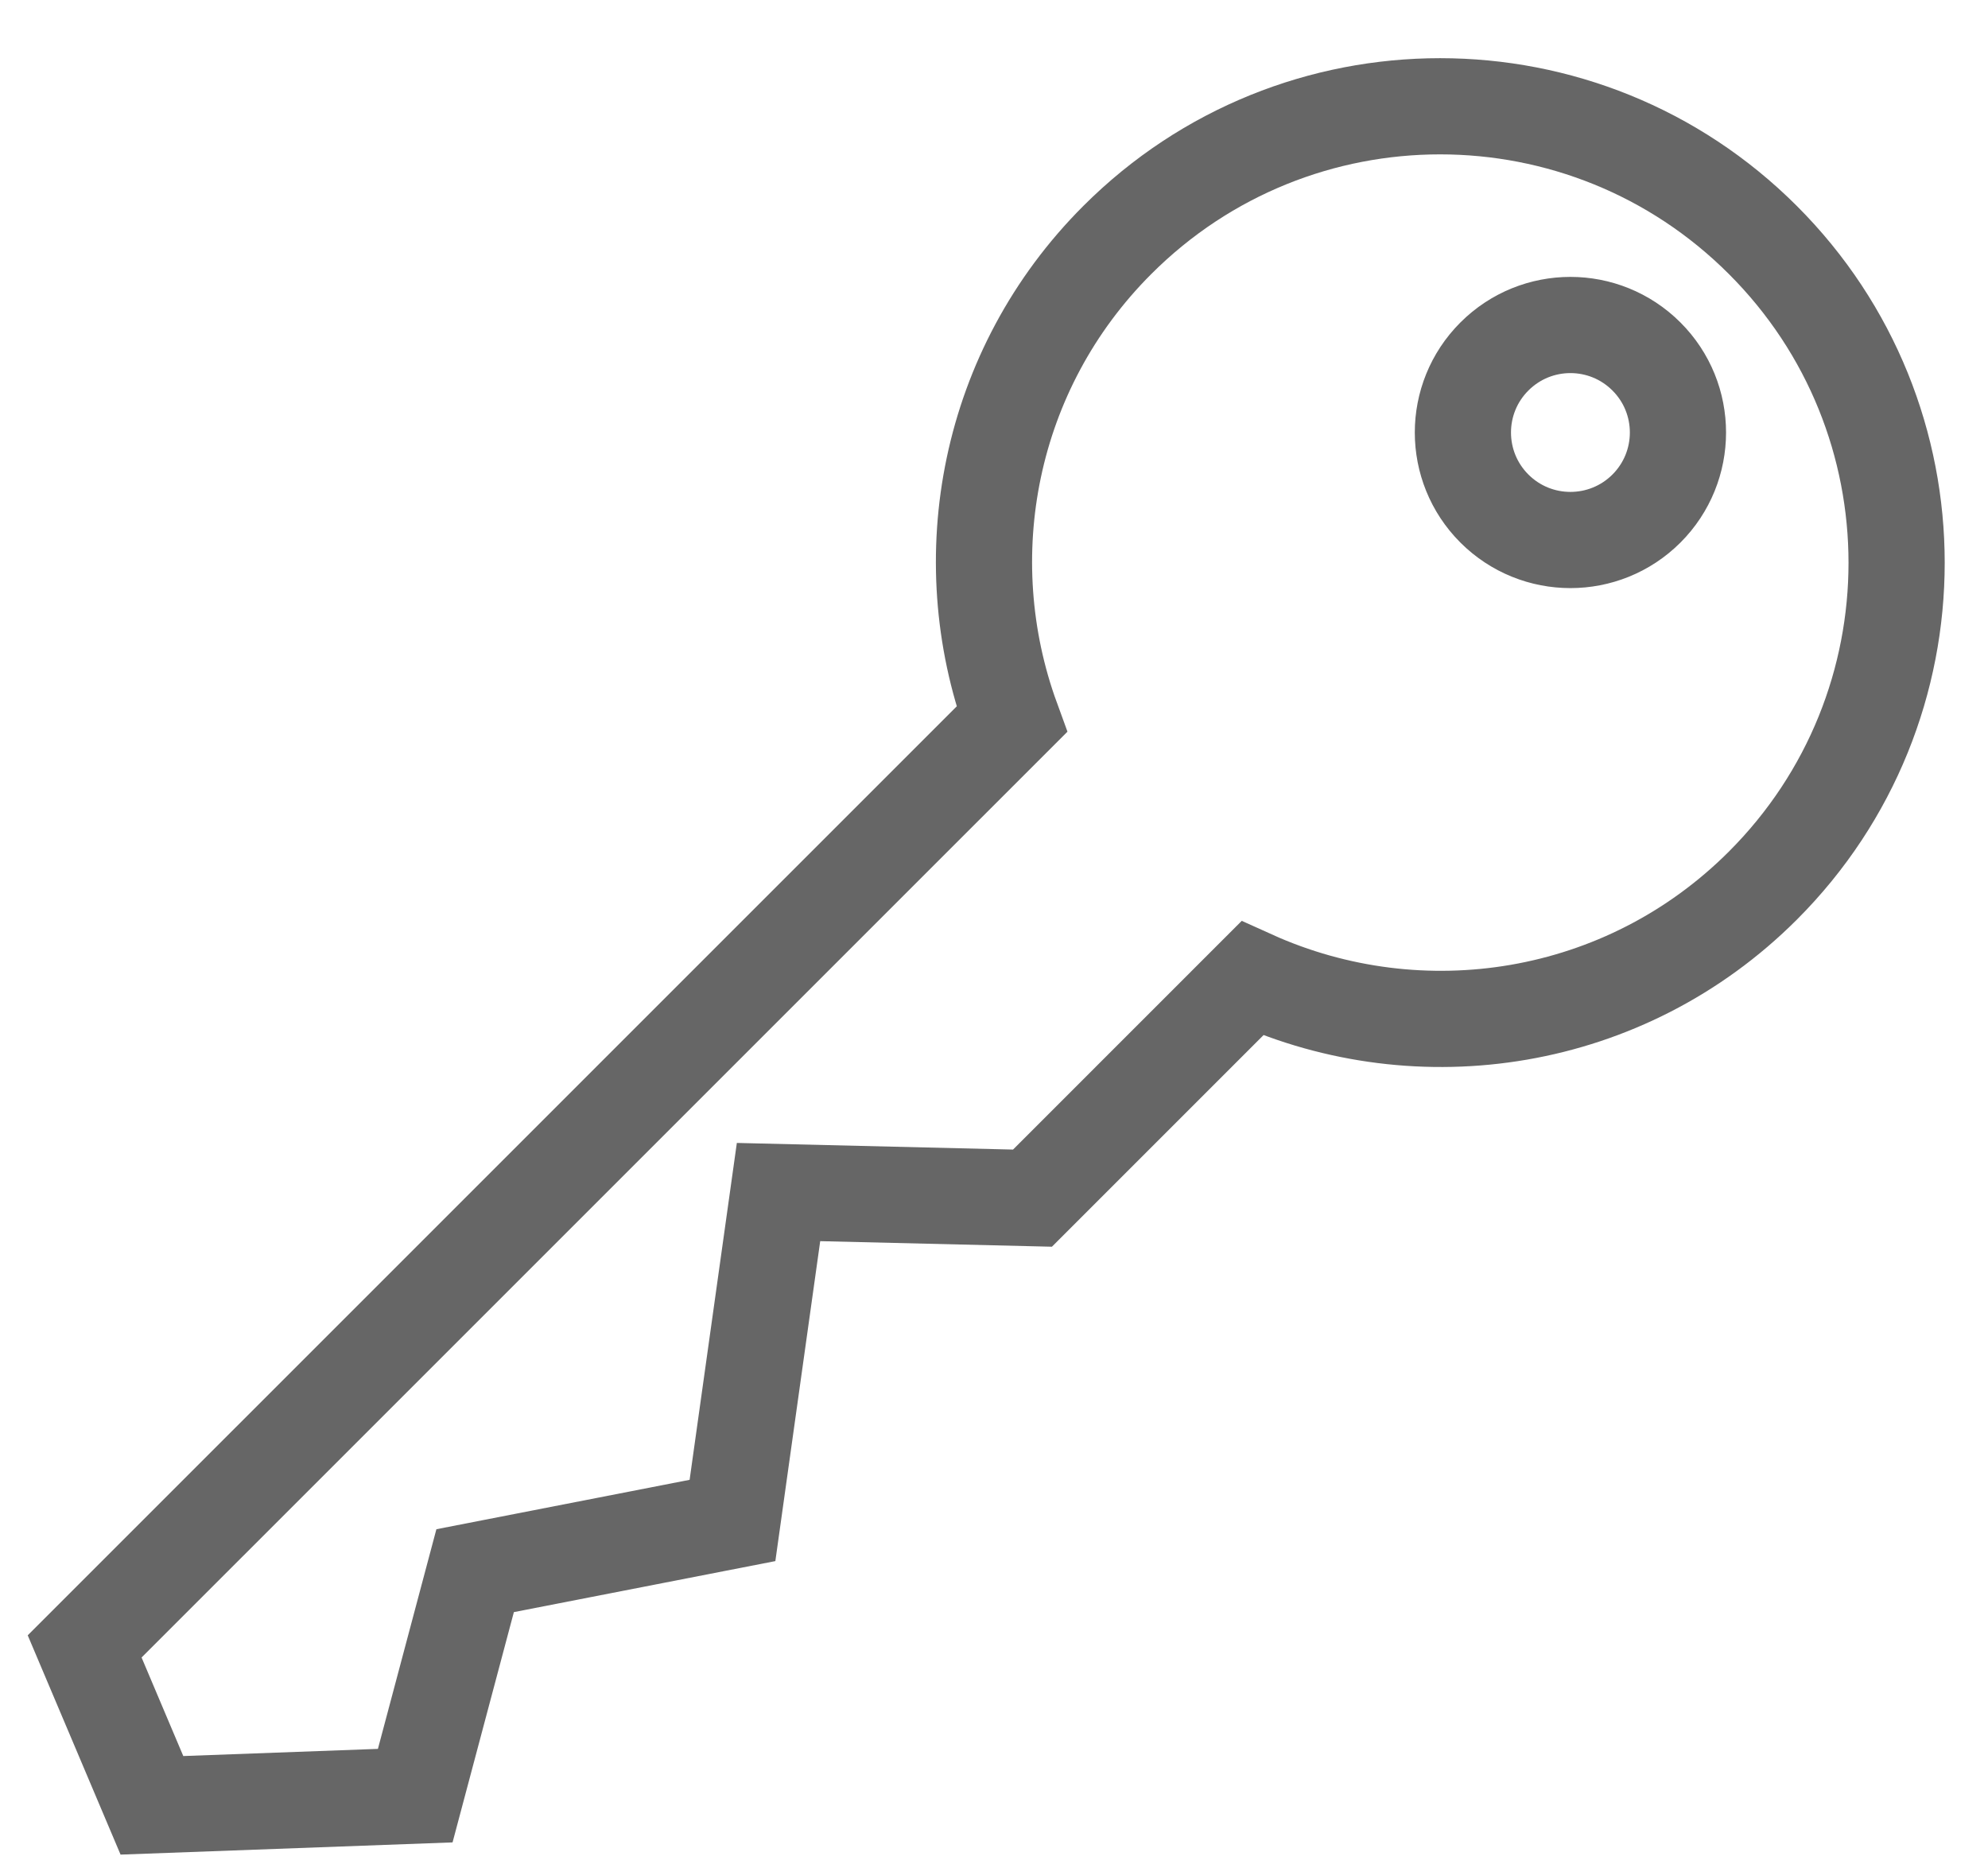 <?xml version="1.0" encoding="UTF-8"?>
<svg width="31px" height="29px" viewBox="0 0 31 29" version="1.1" xmlns="http://www.w3.org/2000/svg" xmlns:xlink="http://www.w3.org/1999/xlink">
    <title>Security Lock Key</title>
    <g id="Page-1" stroke="none" stroke-width="1" fill="none" fill-rule="evenodd">
        <g id="Security-Lock-Key" transform="translate(1.32, 1.657)" stroke="#666666" stroke-width="1.5">
            <path d="M14.78,17.026 L18.207,13.599 C20.828,14.783 24.016,14.306 26.17,12.152 C28.95,9.372 28.95,4.865 26.17,2.086 C23.39,-0.695 18.883,-0.695 16.103,2.085 C14.081,4.107 13.537,7.04 14.457,9.56 L0,24.016 L1.049,26.494 L5.155,26.343 L6.089,22.835 L10.102,22.052 L10.82,16.931 L14.78,17.026 L14.78,17.026 Z M24.354,6.273 C23.699,6.927 22.638,6.927 21.983,6.273 C21.328,5.618 21.328,4.556 21.983,3.902 C22.638,3.247 23.699,3.247 24.354,3.902 C25.009,4.556 25.009,5.618 24.354,6.273 L24.354,6.273 Z" id="Shape"></path>
        </g>
    </g>
</svg>